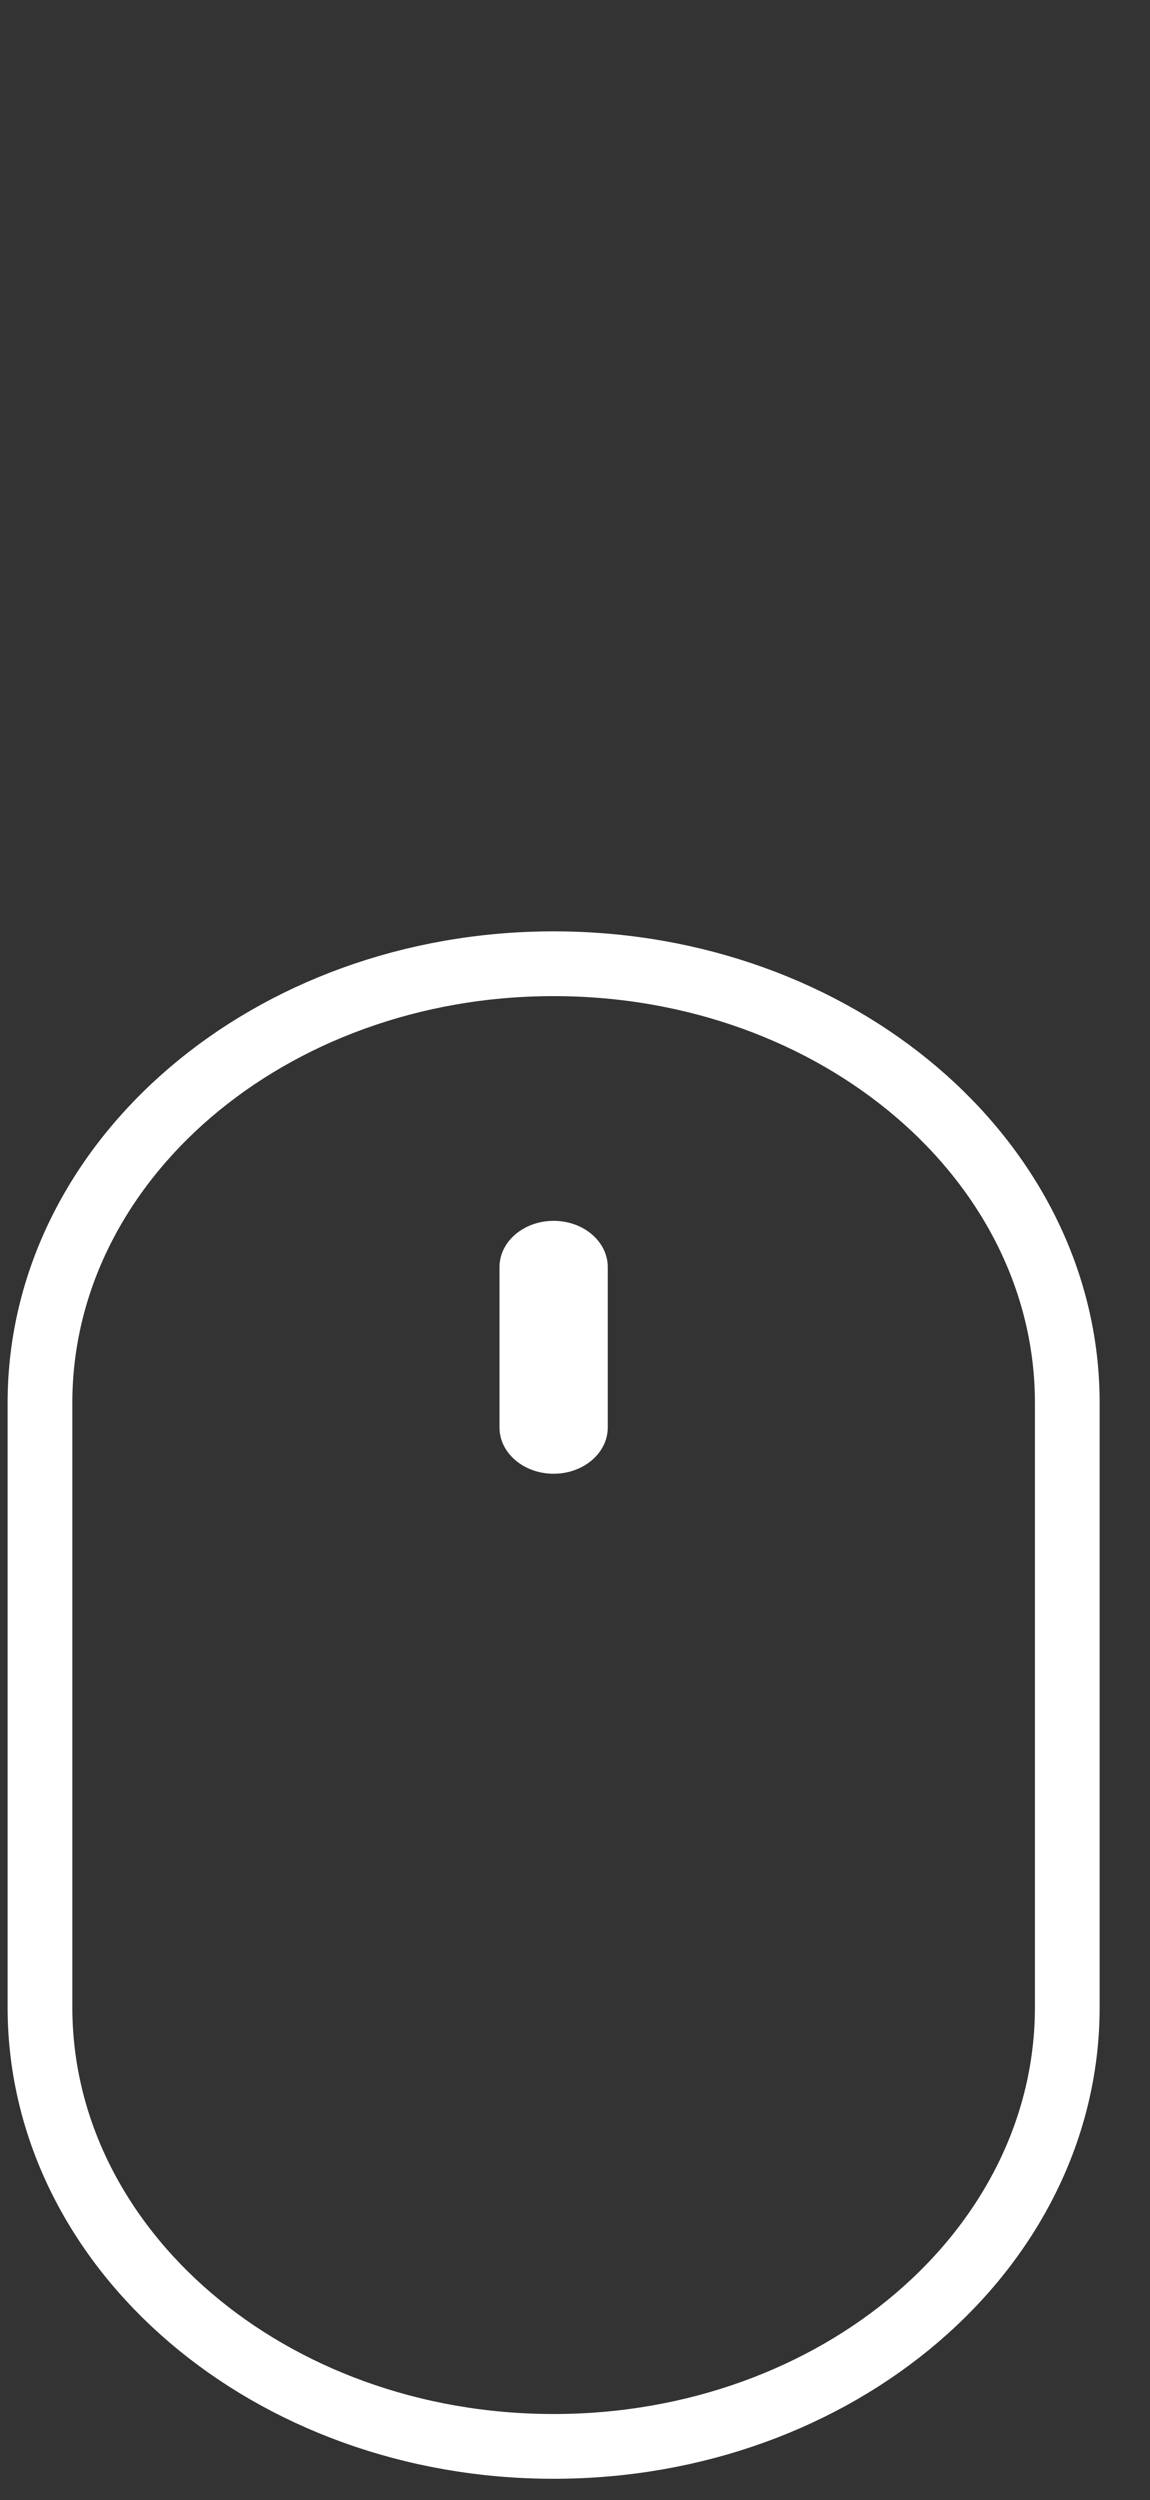 <svg width="29" height="63" viewBox="0 0 29 63" fill="none" xmlns="http://www.w3.org/2000/svg">
<rect x="0" y="0" width="29" height="63" fill="#333333" stroke="none"/>
<g clip-path="url(#clip0_153_2)">
<path d="M26.914 35.351C26.914 29.239 21.115 24.286 13.961 24.286C6.808 24.286 1.008 29.239 1.008 35.351V50.584C1.008 56.695 6.808 61.649 13.961 61.649C21.115 61.649 26.914 56.695 26.914 50.584V35.351Z" stroke="white" stroke-width="1.632"/>
<path d="M15.326 31.931C15.326 31.287 14.715 30.765 13.961 30.765C13.207 30.765 12.596 31.287 12.596 31.931V35.972C12.596 36.616 13.207 37.138 13.961 37.138C14.715 37.138 15.326 36.616 15.326 35.972V31.931Z" fill="white"/>
</g>
<defs>
<clipPath id="clip0_153_2">
<rect width="28.105" height="62.05" fill="white" transform="translate(0 0.617)"/>
</clipPath>
</defs>
</svg>
